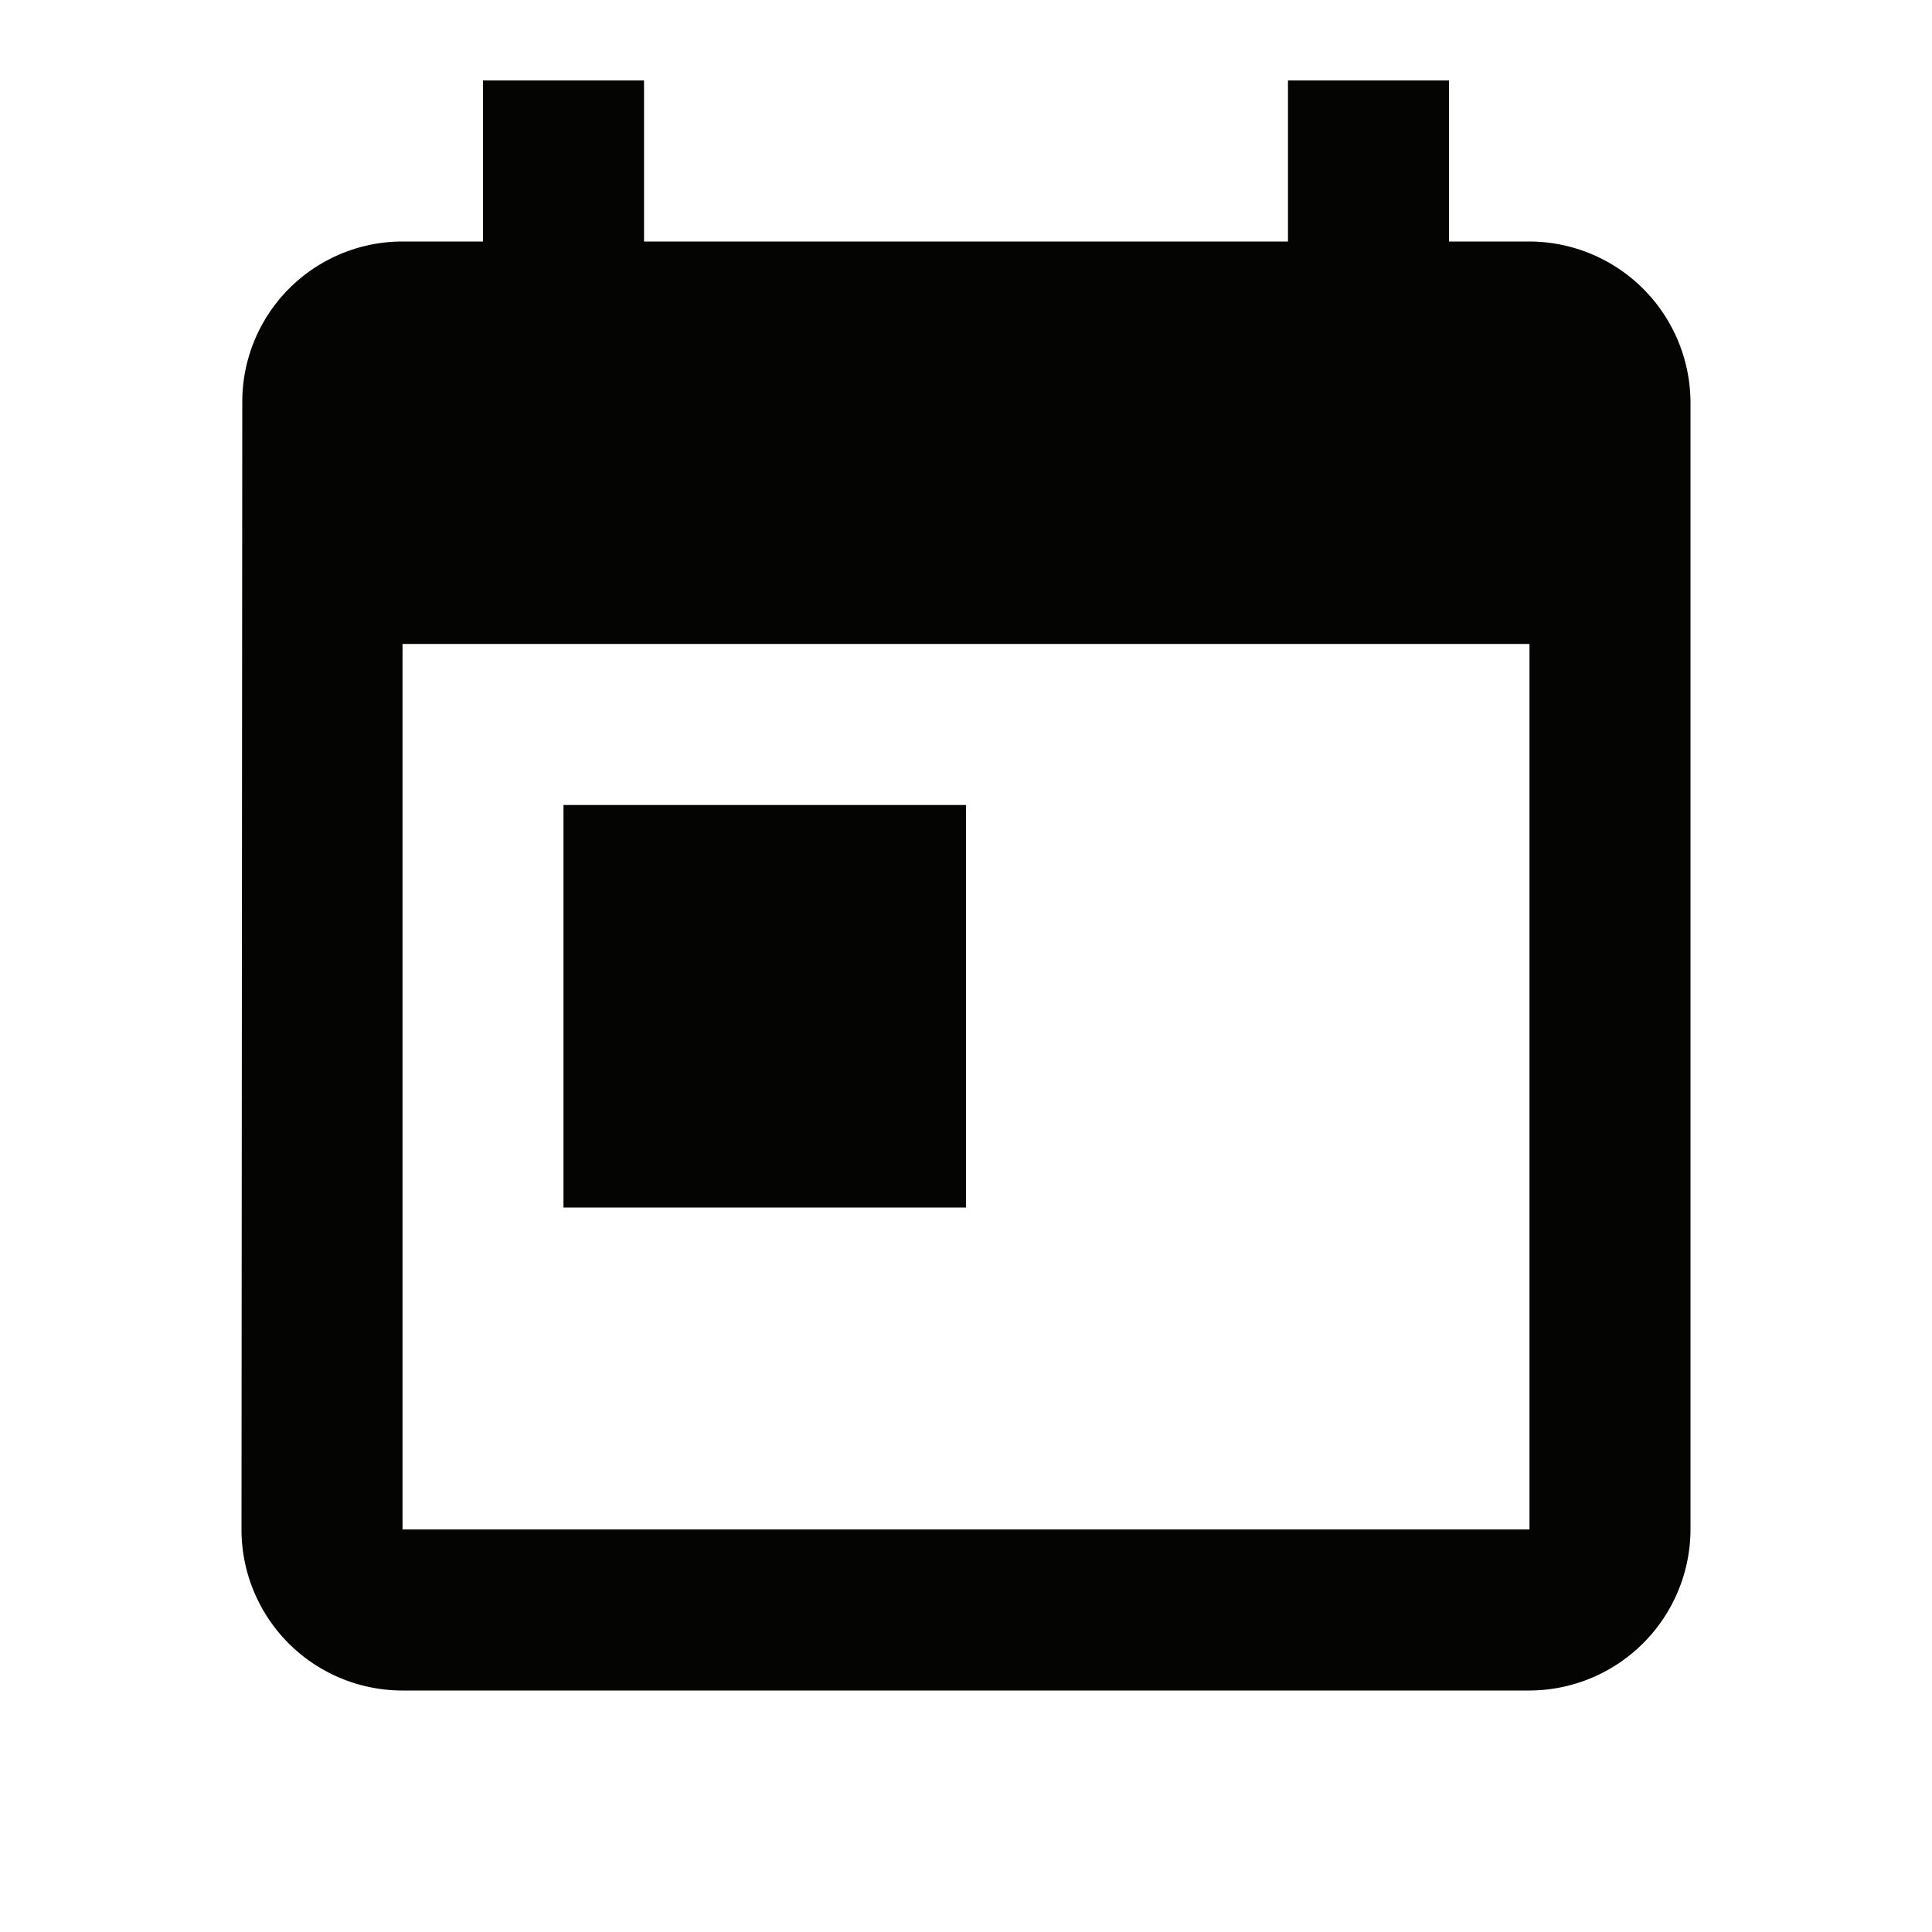<svg id="today_black_24dp" xmlns="http://www.w3.org/2000/svg" width="32" height="32" viewBox="0 0 32 32">
  <path id="Path_256" data-name="Path 256" d="M0,0H32V32H0Z" fill="none"/>
  <path id="Path_257" data-name="Path 257" d="M24.333,3.667H23V1H20.333V3.667H9.667V1H7V3.667H5.667A2.655,2.655,0,0,0,3.013,6.333L3,25a2.666,2.666,0,0,0,2.667,2.667H24.333A2.675,2.675,0,0,0,27,25V6.333A2.675,2.675,0,0,0,24.333,3.667Zm0,21.333H5.667V10.333H24.333Zm-16-12H15v6.667H8.333Z" transform="translate(1 0.333)" fill="#040403"/>
</svg>
